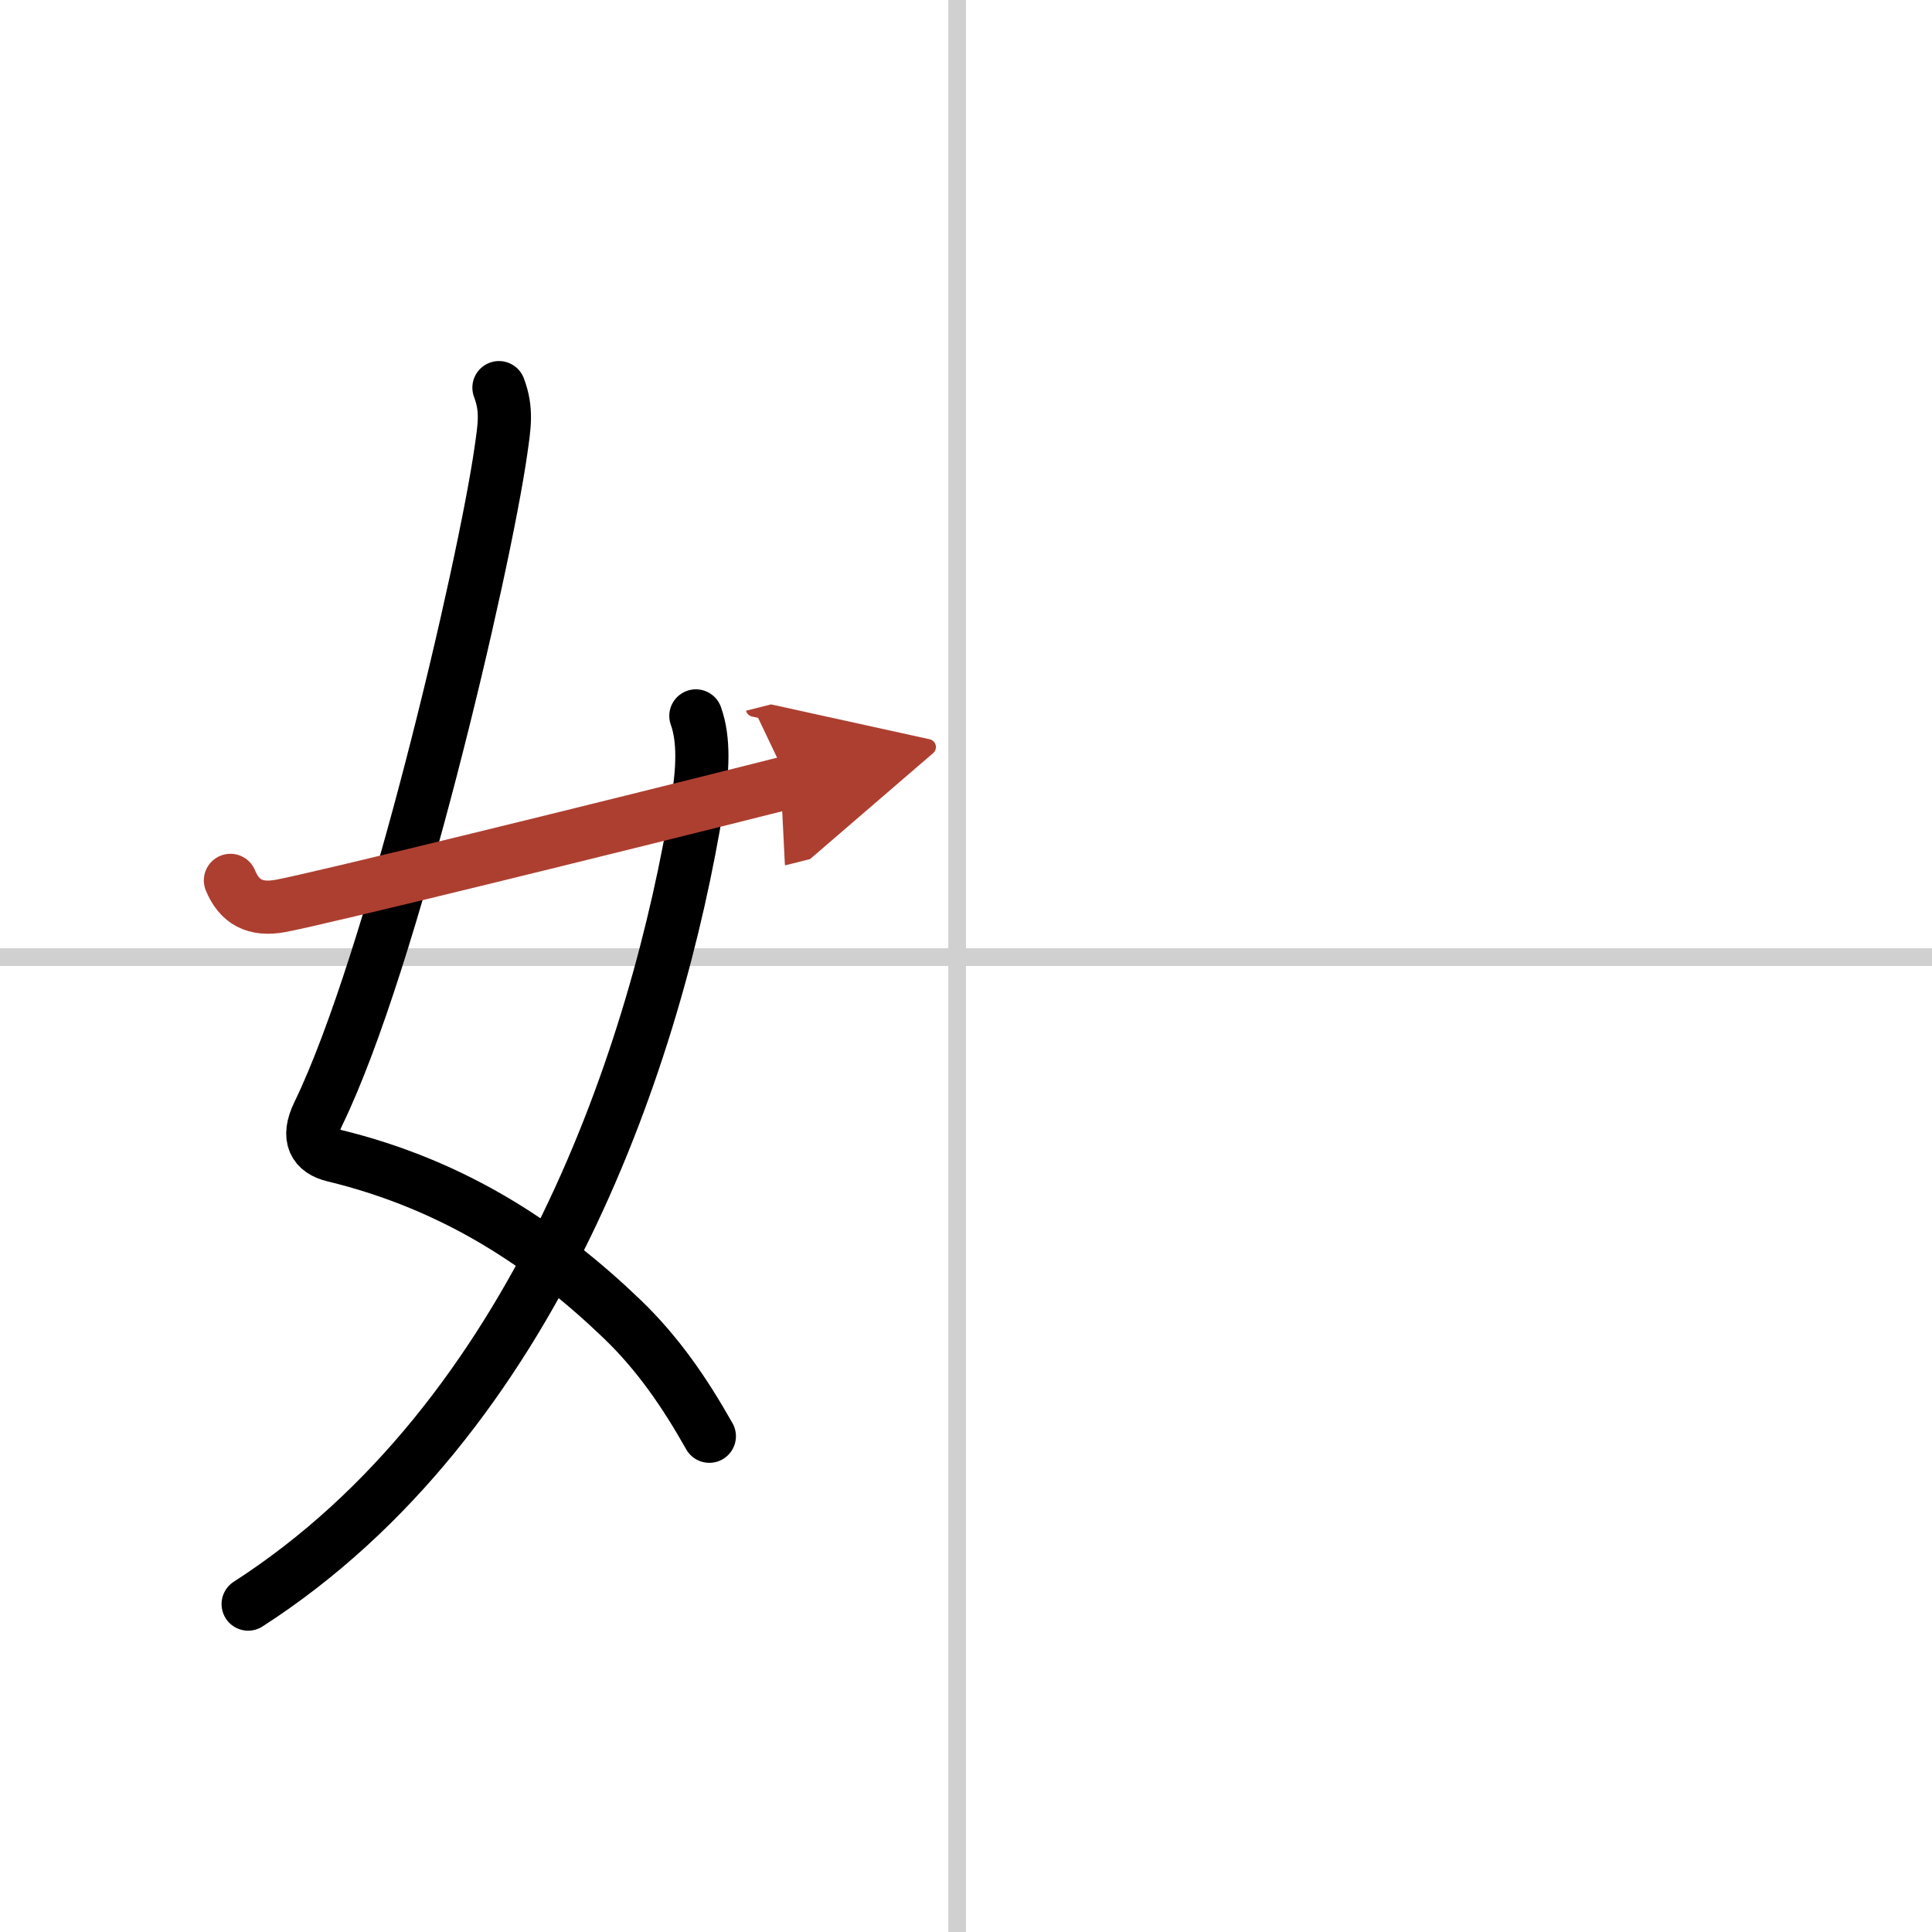 <svg width="400" height="400" viewBox="0 0 109 109" xmlns="http://www.w3.org/2000/svg"><defs><marker id="a" markerWidth="4" orient="auto" refX="1" refY="5" viewBox="0 0 10 10"><polyline points="0 0 10 5 0 10 1 5" fill="#ad3f31" stroke="#ad3f31"/></marker></defs><g fill="none" stroke="#000" stroke-linecap="round" stroke-linejoin="round" stroke-width="3"><rect width="100%" height="100%" fill="#fff" stroke="#fff"/><line x1="54" x2="54" y2="109" stroke="#d0d0d0" stroke-width="1"/><line x2="109" y1="54" y2="54" stroke="#d0d0d0" stroke-width="1"/><path d="m28.15 21.87c0.48 1.26 0.3 2.21 0.11 3.56-0.95 6.64-6.13 28.82-10.3 37.4-0.67 1.38-0.21 2.1 0.86 2.36 6.94 1.68 12.06 5.18 16.27 9.22 2.04 1.96 3.54 4.16 4.93 6.62"/><path d="M39.26,40.39c0.49,1.36,0.38,3.12,0.1,4.86C37.08,59.32,30.26,80.03,14,90.5"/><path d="m13 49.67c0.5 1.21 1.38 1.71 2.83 1.44 2.04-0.37 18.29-4.36 28.67-6.98" marker-end="url(#a)" stroke="#ad3f31"/></g></svg>
